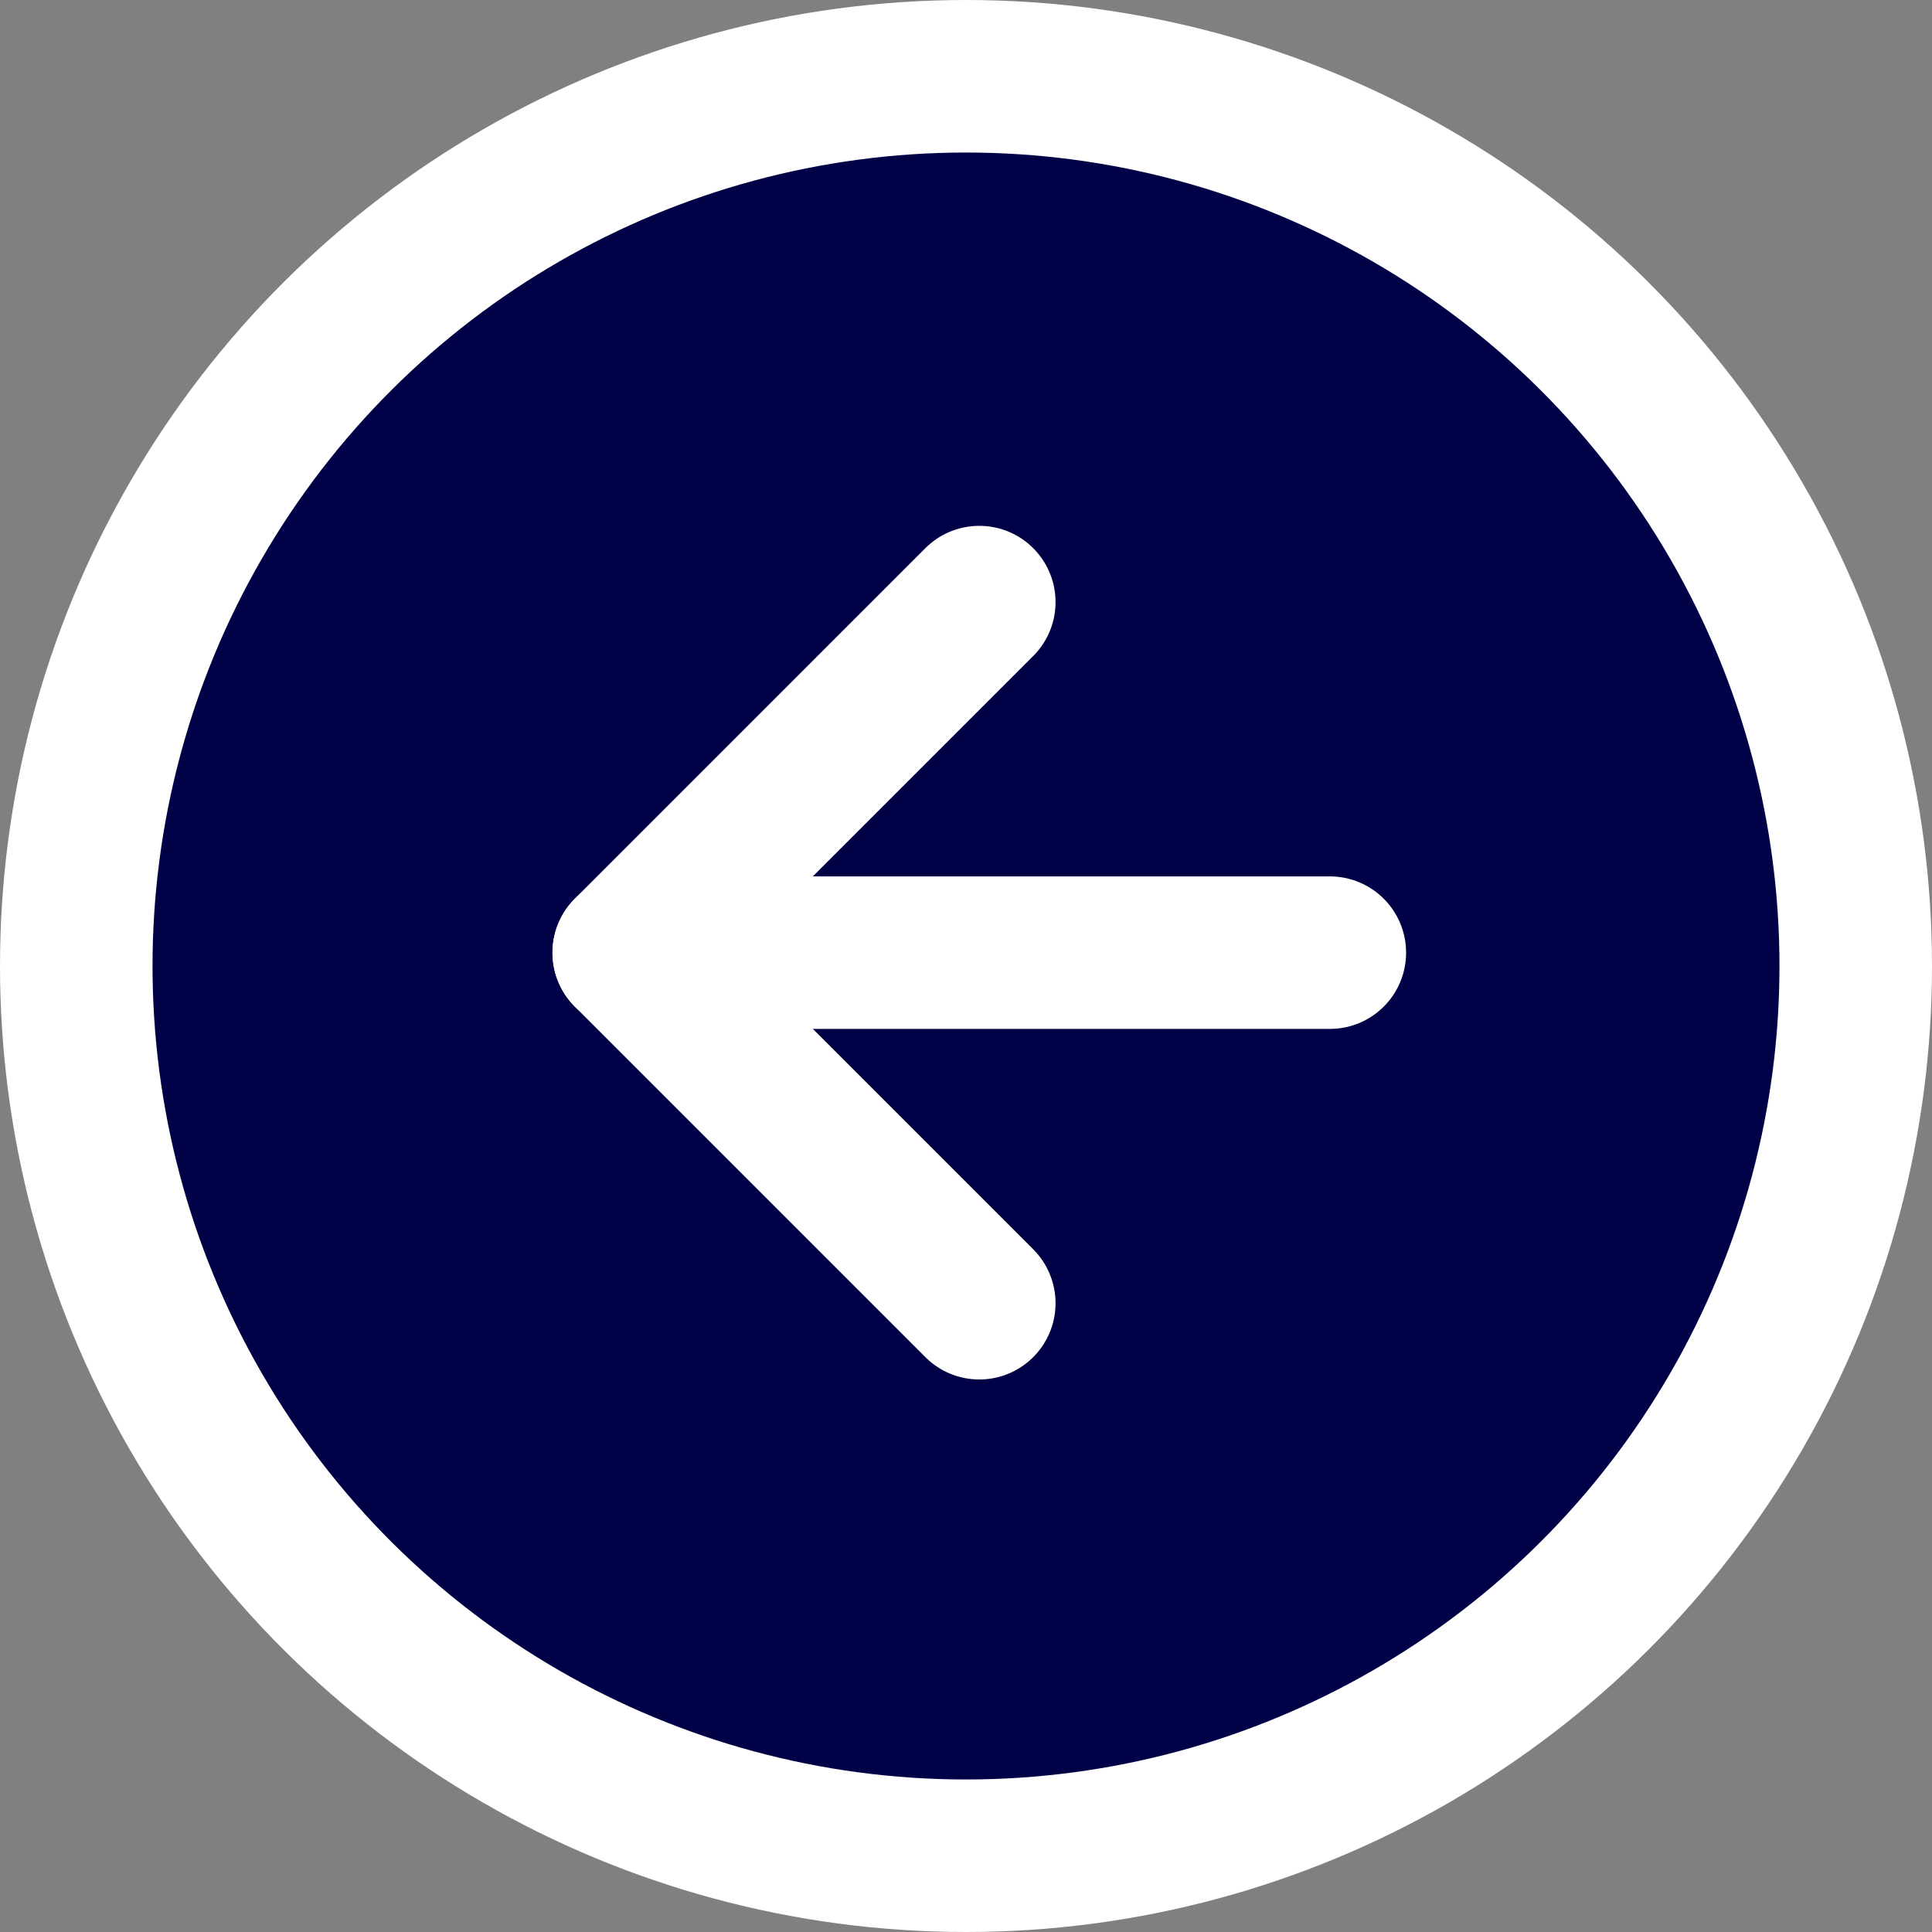 <svg xmlns="http://www.w3.org/2000/svg" width="30.4" height="30.4" viewBox="0 0 30.4 30.4">
  <rect x="0" y="0" width="30.4" height="30.4" fill="#808080" stroke="none"/>
  <g id="arrow_left" transform="translate(30.2 0.2) rotate(90)">
    <circle id="cd321a1a-7bb5-4ab7-b1e5-88f00ac7d0d6" cx="14" cy="14" r="14" transform="translate(1 1)" fill="#000046" stroke="#fff" stroke-linecap="round" stroke-linejoin="round" stroke-width="2.4"/>
    <path id="_420b77c0-f411-4114-a59f-b5505f6d5abc" data-name="420b77c0-f411-4114-a59f-b5505f6d5abc" d="M9.6,14.4l5.516,5.516L20.632,14.4" transform="translate(-0.326 0.391)" fill="none" stroke="#fff" stroke-linecap="round" stroke-linejoin="round" stroke-width="2.4"/>
    <line id="de8d5e53-aae9-4962-8e29-288c96af2878" y2="11.032" transform="translate(14.79 9.275)" fill="none" stroke="#fff" stroke-linecap="round" stroke-linejoin="round" stroke-width="2.4"/>
  </g>
</svg>
